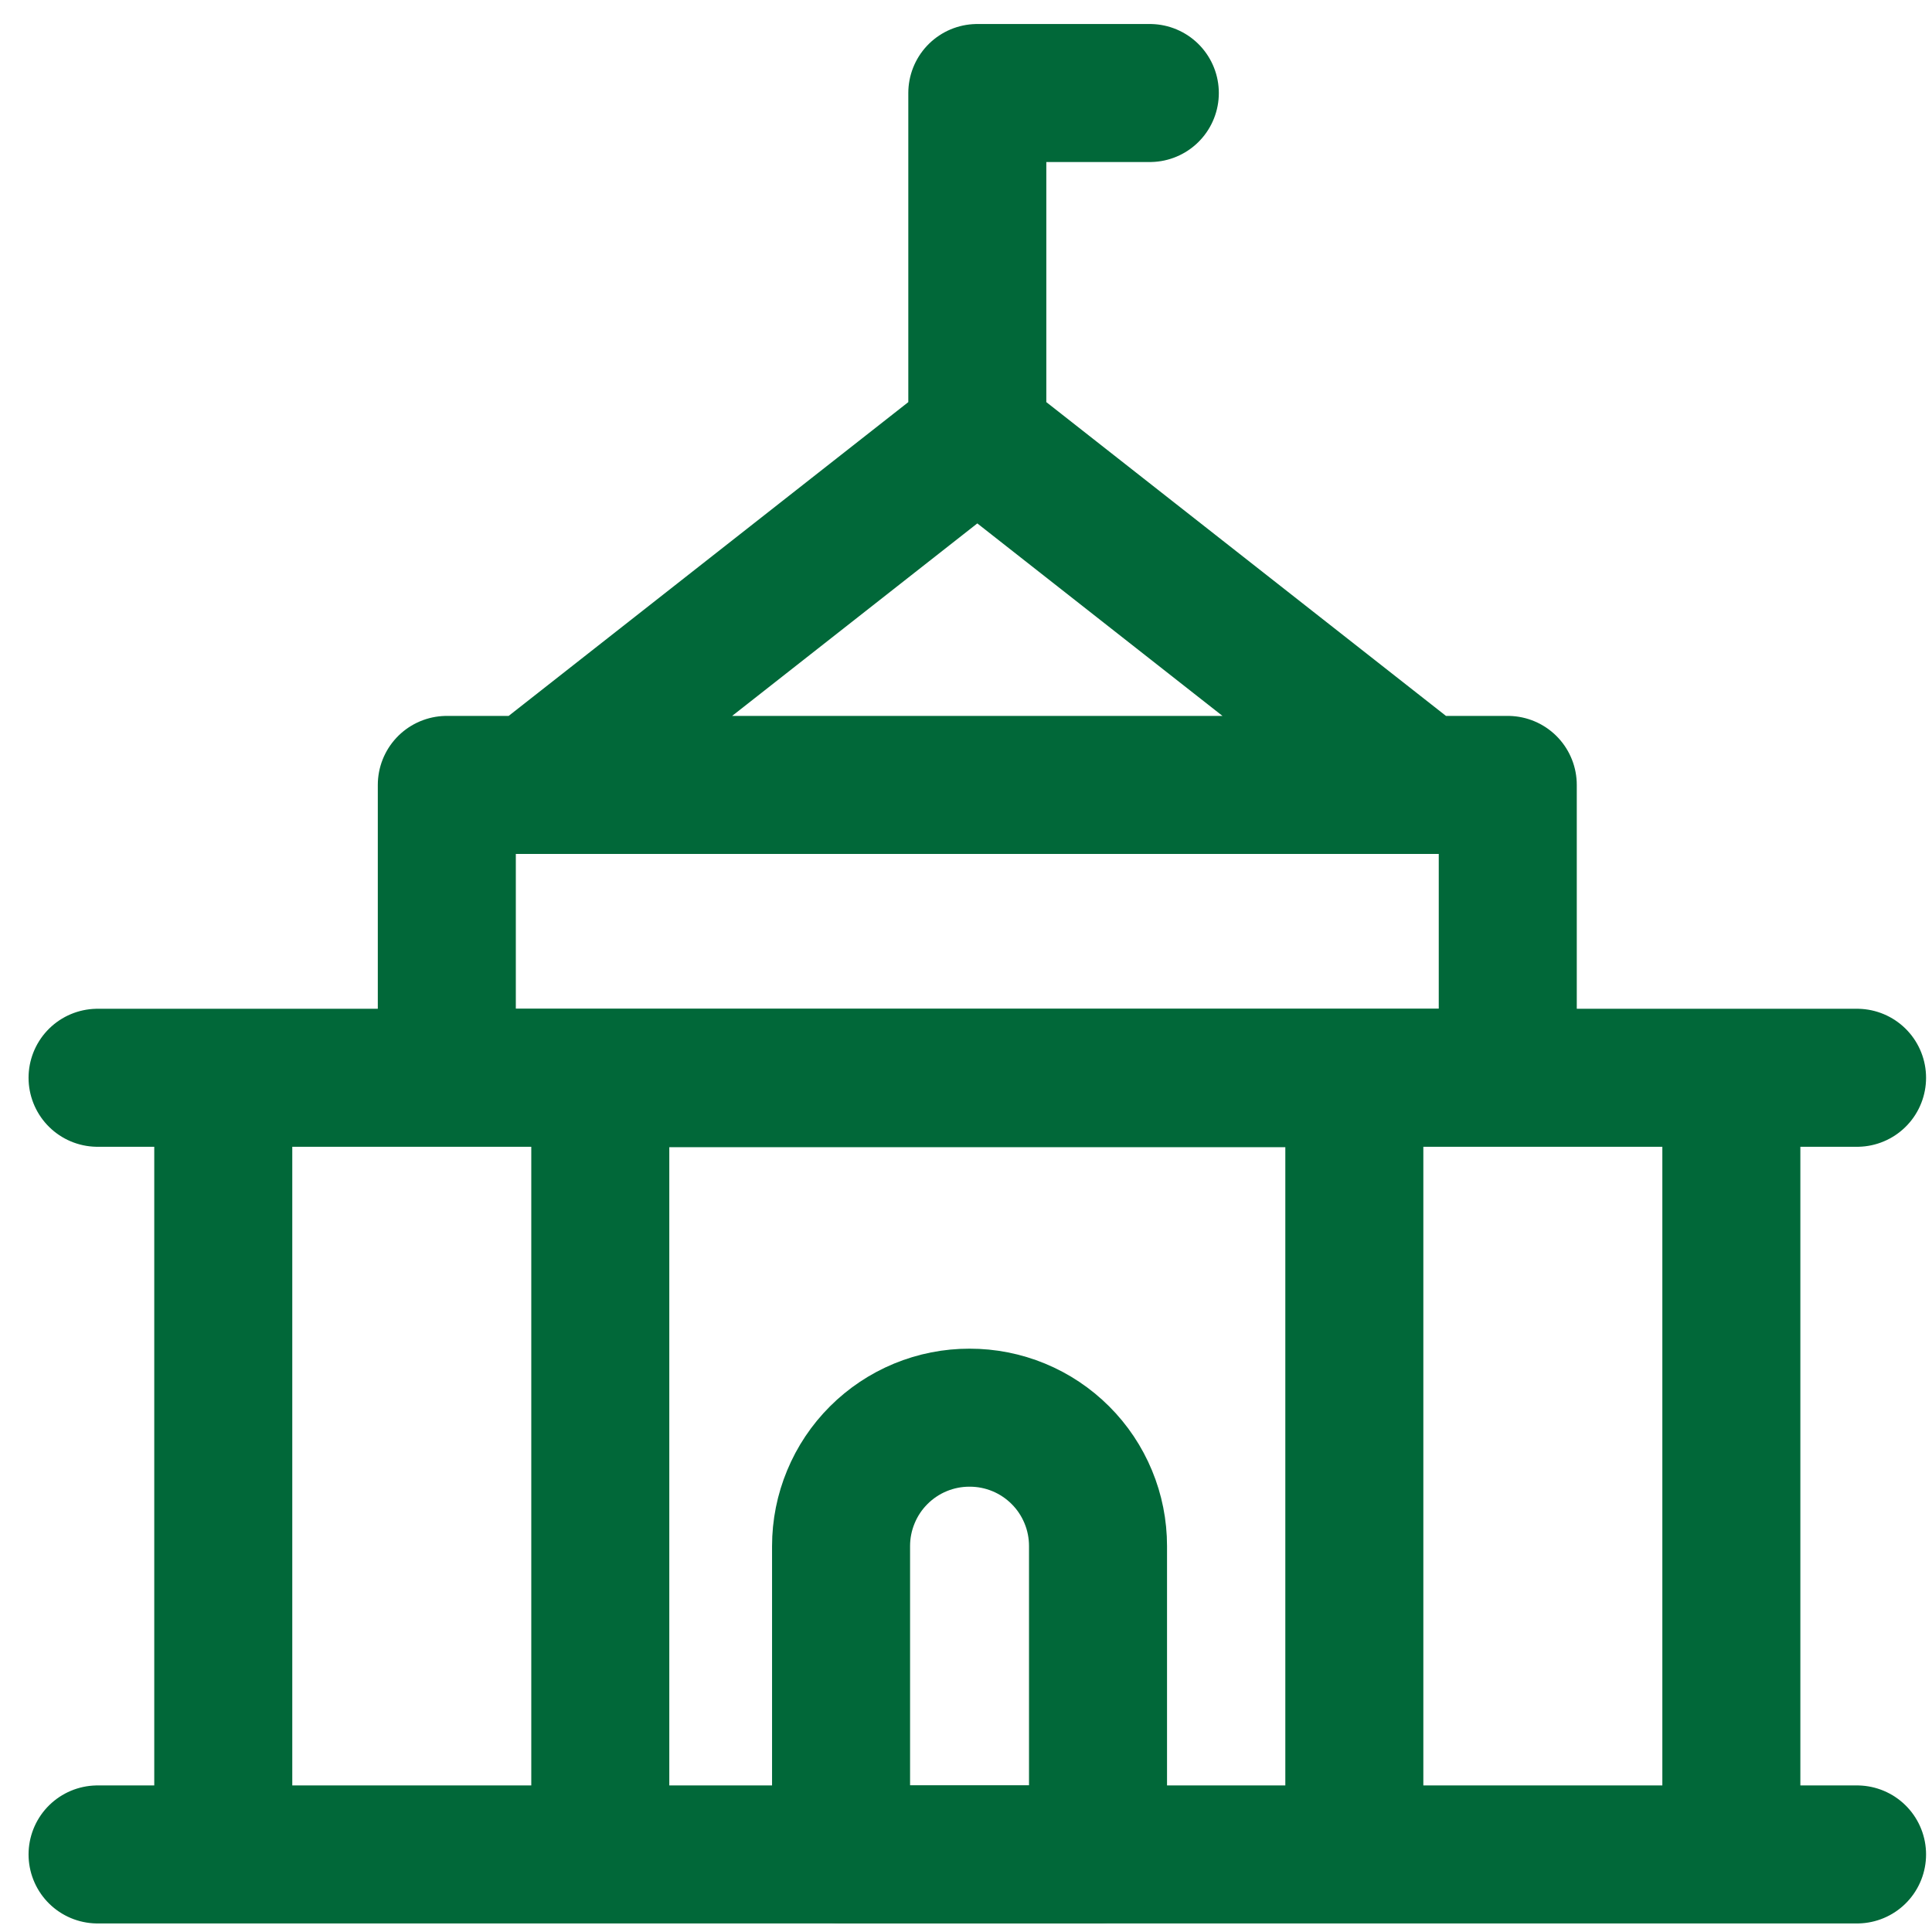 <svg width="48" height="48" viewBox="0 0 48 48" fill="none" xmlns="http://www.w3.org/2000/svg">
<path d="M2.424 46.073H46.138M13.234 19.498L24.281 10.824L35.328 19.498M5.547 26.777V46.073M43.015 26.777V46.062M2.424 26.777H46.138M24.281 10.82V2.311H28.567M14.914 26.787H33.648V46.073H14.914V26.787ZM11.101 19.501H37.46V26.773H11.101V19.501Z" stroke="#016839" stroke-width="3.429" stroke-linecap="round" stroke-linejoin="round"/>
<path d="M20.896 38.41C20.896 37.991 20.979 37.576 21.14 37.189C21.3 36.802 21.535 36.45 21.832 36.154C22.128 35.858 22.48 35.623 22.867 35.463C23.255 35.303 23.669 35.221 24.088 35.222C24.508 35.221 24.922 35.303 25.31 35.463C25.697 35.623 26.049 35.858 26.345 36.154C26.642 36.45 26.877 36.802 27.037 37.189C27.198 37.576 27.28 37.991 27.28 38.41V46.073H20.896V38.41Z" stroke="#016839" stroke-width="3.429" stroke-linecap="round" stroke-linejoin="round"/>
</svg>
